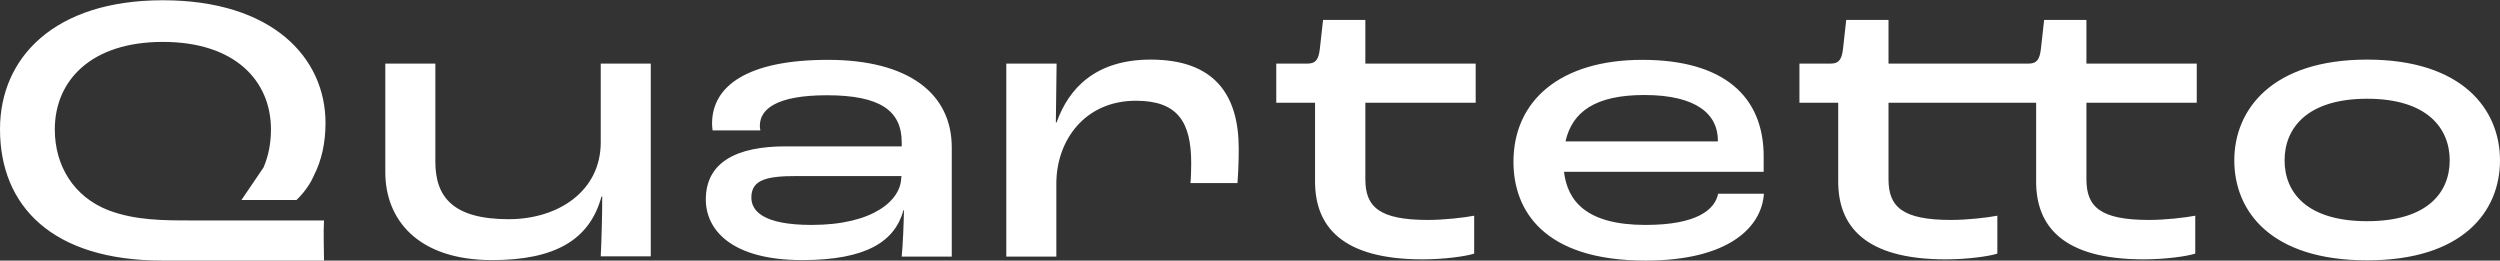 <?xml version="1.0" encoding="UTF-8"?> <svg xmlns="http://www.w3.org/2000/svg" width="307" height="32" viewBox="0 0 307 32" fill="none"><rect x="0" y="0" width="307" height="32" fill="#333333" stroke="none"/><path d="M47.316 21.19V7.809H53.461V19.874C53.461 24.222 55.673 26.917 62.463 26.917C68.577 26.917 73.77 23.456 73.77 17.485V7.809H79.915V31.479H73.77C73.862 29.765 73.954 26.58 73.954 24.13H73.862C72.418 29.458 68.147 31.939 60.435 31.939C51.187 31.939 47.316 26.855 47.316 21.16V21.19ZM86.674 24.498C86.674 19.904 90.484 17.975 96.445 17.975H110.731V17.485C110.731 13.596 108.089 11.698 101.545 11.698C95.338 11.698 93.311 13.412 93.311 15.434C93.311 15.587 93.311 15.709 93.372 16.015H87.504C87.442 15.587 87.442 15.25 87.442 15.158C87.442 10.565 91.774 7.349 101.668 7.349C111.561 7.349 116.876 11.483 116.876 18.098V31.51H110.731C110.885 29.887 110.977 27.437 111.008 25.814H110.946C109.902 29.611 106.461 31.939 98.503 31.939C89.839 31.939 86.674 28.233 86.674 24.498ZM110.701 21.772V21.619H97.858C94.263 21.619 92.266 22.017 92.266 24.253C92.266 25.845 93.618 27.621 99.671 27.621C107.26 27.621 110.67 24.559 110.67 21.772H110.701ZM123.605 7.809H129.75L129.658 15.035H129.75C131.255 10.779 134.604 7.319 141.302 7.319C149.137 7.319 152.117 11.636 152.117 18.251C152.117 20.057 152.025 21.711 151.964 22.477H146.188C146.249 21.895 146.28 20.884 146.28 20.027C146.28 14.944 144.59 12.371 139.49 12.371C133.191 12.371 129.719 17.271 129.719 22.538V31.51H123.574V7.809H123.605ZM161.488 22.293V12.616H156.726V7.809H160.567C161.581 7.809 161.919 7.288 162.072 6.033L162.472 2.45H167.664V7.809H181.214V12.616H167.664V22.017C167.664 25.416 169.385 27.009 175.345 27.009C177.312 27.009 179.77 26.733 181.029 26.488V31.143C179.985 31.479 177.373 31.847 174.669 31.847C164.776 31.847 161.488 27.774 161.488 22.293ZM216.578 21.099H192.059C192.489 24.681 194.794 27.621 202.076 27.621C208.374 27.621 210.586 25.753 210.986 23.793H216.608C216.332 27.927 212.245 32 202.076 32C189.509 32 185.853 25.784 185.853 19.874C185.853 12.31 191.66 7.349 201.676 7.349C211.692 7.349 216.578 11.851 216.578 19.2V21.129V21.099ZM210.955 17.24C210.955 14.086 208.405 11.667 201.922 11.667C195.961 11.667 193.073 13.688 192.244 17.363H210.955V17.21V17.24ZM256.212 12.616V22.017C256.212 25.416 257.933 27.009 263.893 27.009C265.86 27.009 268.318 26.733 269.577 26.488V31.143C268.533 31.479 265.921 31.847 263.217 31.847C253.324 31.847 250.037 27.774 250.037 22.293V12.616H231.909V22.017C231.909 25.416 233.63 27.009 239.59 27.009C241.557 27.009 244.015 26.733 245.274 26.488V31.143C244.23 31.479 241.618 31.847 238.914 31.847C229.021 31.847 225.733 27.774 225.733 22.293V12.616H220.971V7.809H224.812C225.826 7.809 226.164 7.288 226.317 6.033L226.717 2.45H231.909V7.809H249.115C250.129 7.809 250.467 7.288 250.62 6.033L251.02 2.45H256.212V7.809H269.762V12.616H256.212ZM274.371 19.69C274.371 13.474 278.979 7.319 290.685 7.319C302.391 7.319 307 13.443 307 19.69C307 25.937 302.483 31.969 290.685 31.969C278.887 31.969 274.371 25.968 274.371 19.69ZM300.824 19.69C300.824 15.77 298.09 12.126 290.685 12.126C283.281 12.126 280.546 15.77 280.546 19.69C280.546 23.61 283.25 27.162 290.685 27.162C298.121 27.162 300.824 23.61 300.824 19.69ZM39.758 27.07C38.068 27.07 36.347 27.07 34.657 27.07C33.244 27.07 31.8 27.07 30.387 27.07C28.113 27.07 25.839 27.07 23.566 27.07C20.094 27.07 16.591 27.07 13.304 25.814C9.064 24.161 6.729 20.364 6.729 15.893C6.729 9.922 11.153 5.145 20.002 5.145C28.85 5.145 33.275 9.922 33.275 15.893C33.275 17.577 32.968 19.169 32.353 20.578L29.649 24.559H36.409C36.409 24.559 37.853 23.242 38.559 21.527C39.512 19.659 39.973 17.485 39.973 15.097C39.973 7.043 33.398 0.031 20.002 0.031C6.606 0.031 0 7.135 0 15.862C0 25.294 6.391 32 19.971 32H39.788C39.788 30.346 39.696 28.693 39.788 27.07H39.758Z" fill="white"></path></svg> 